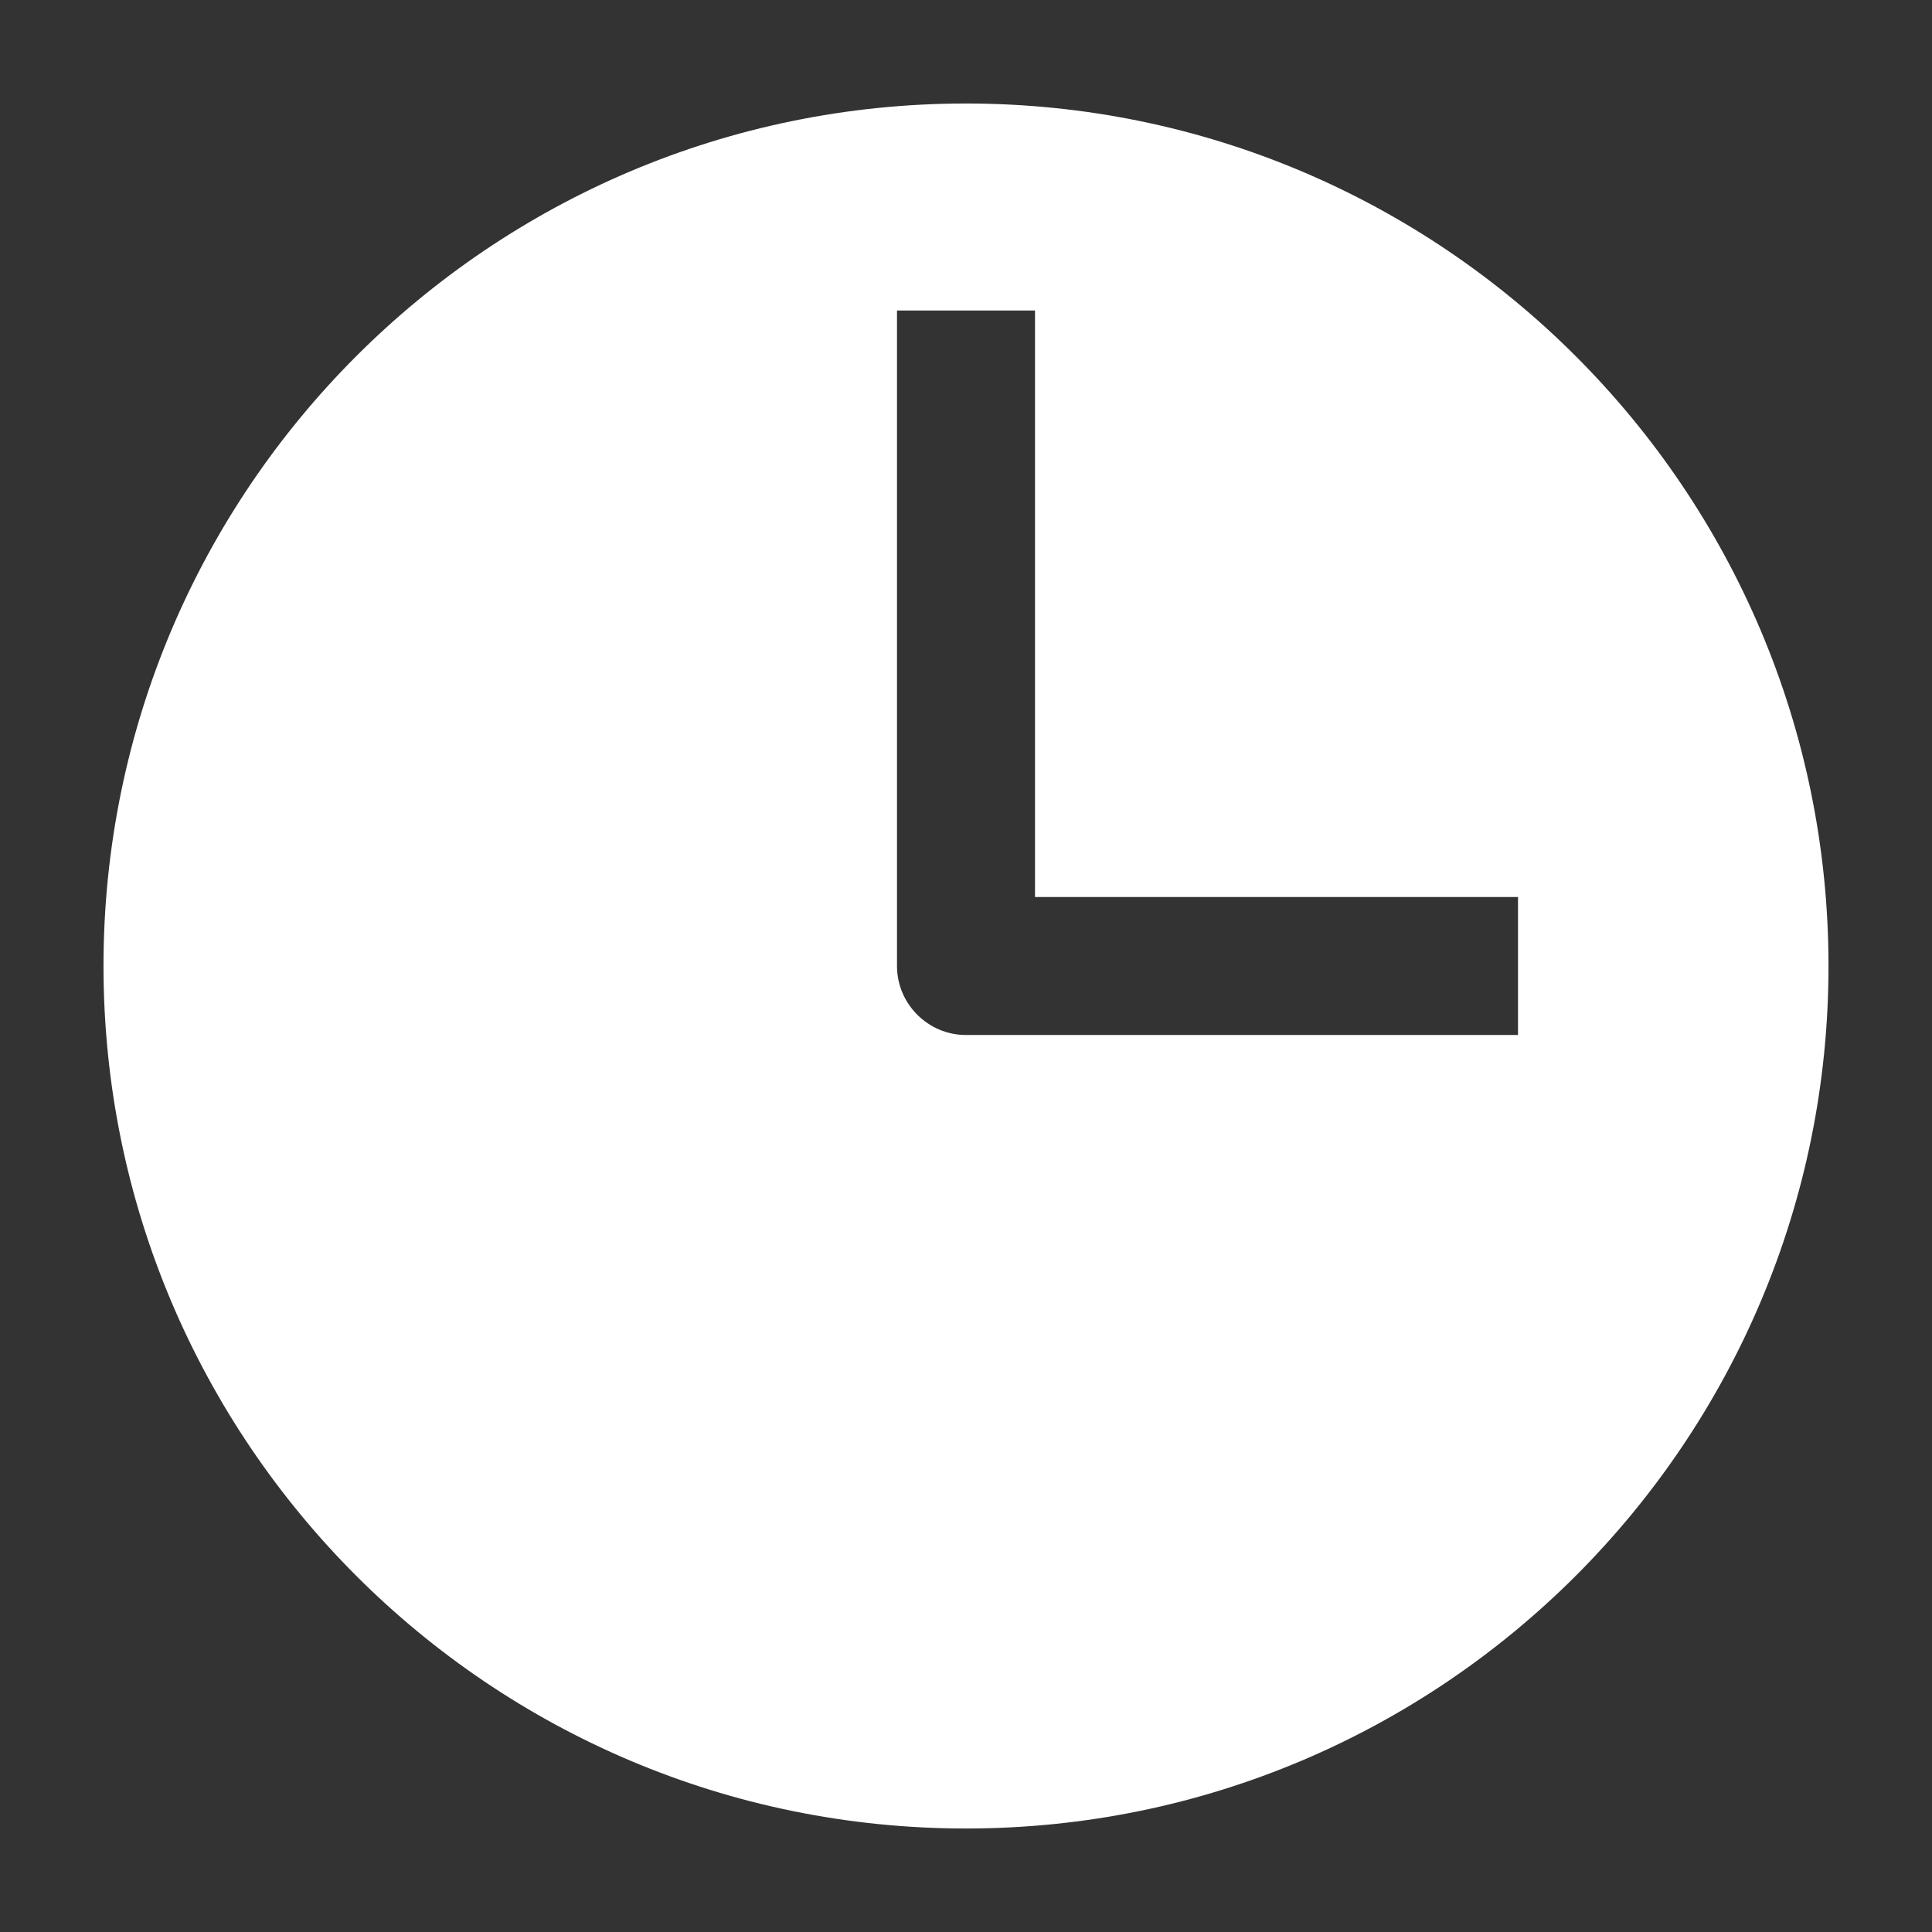 <svg class="icon" viewBox="0 0 1024 1024" version="1.1" xmlns="http://www.w3.org/2000/svg" xmlns:xlink="http://www.w3.org/1999/xlink" width="20" height="20"><rect x="0" y="0" width="1024" height="1024" fill="#333333" stroke="none"/><path d="M512 54.857C259.657 54.857 54.857 259.657 54.857 512s204.8 457.143 457.143 457.143 457.143-204.8 457.143-457.143S764.343 54.857 512 54.857z m292.571 493.714H512c-20.114 0-36.571-16.457-36.571-36.571V164.571h73.143v310.857h256v73.143z" fill="#ffffff"></path></svg>